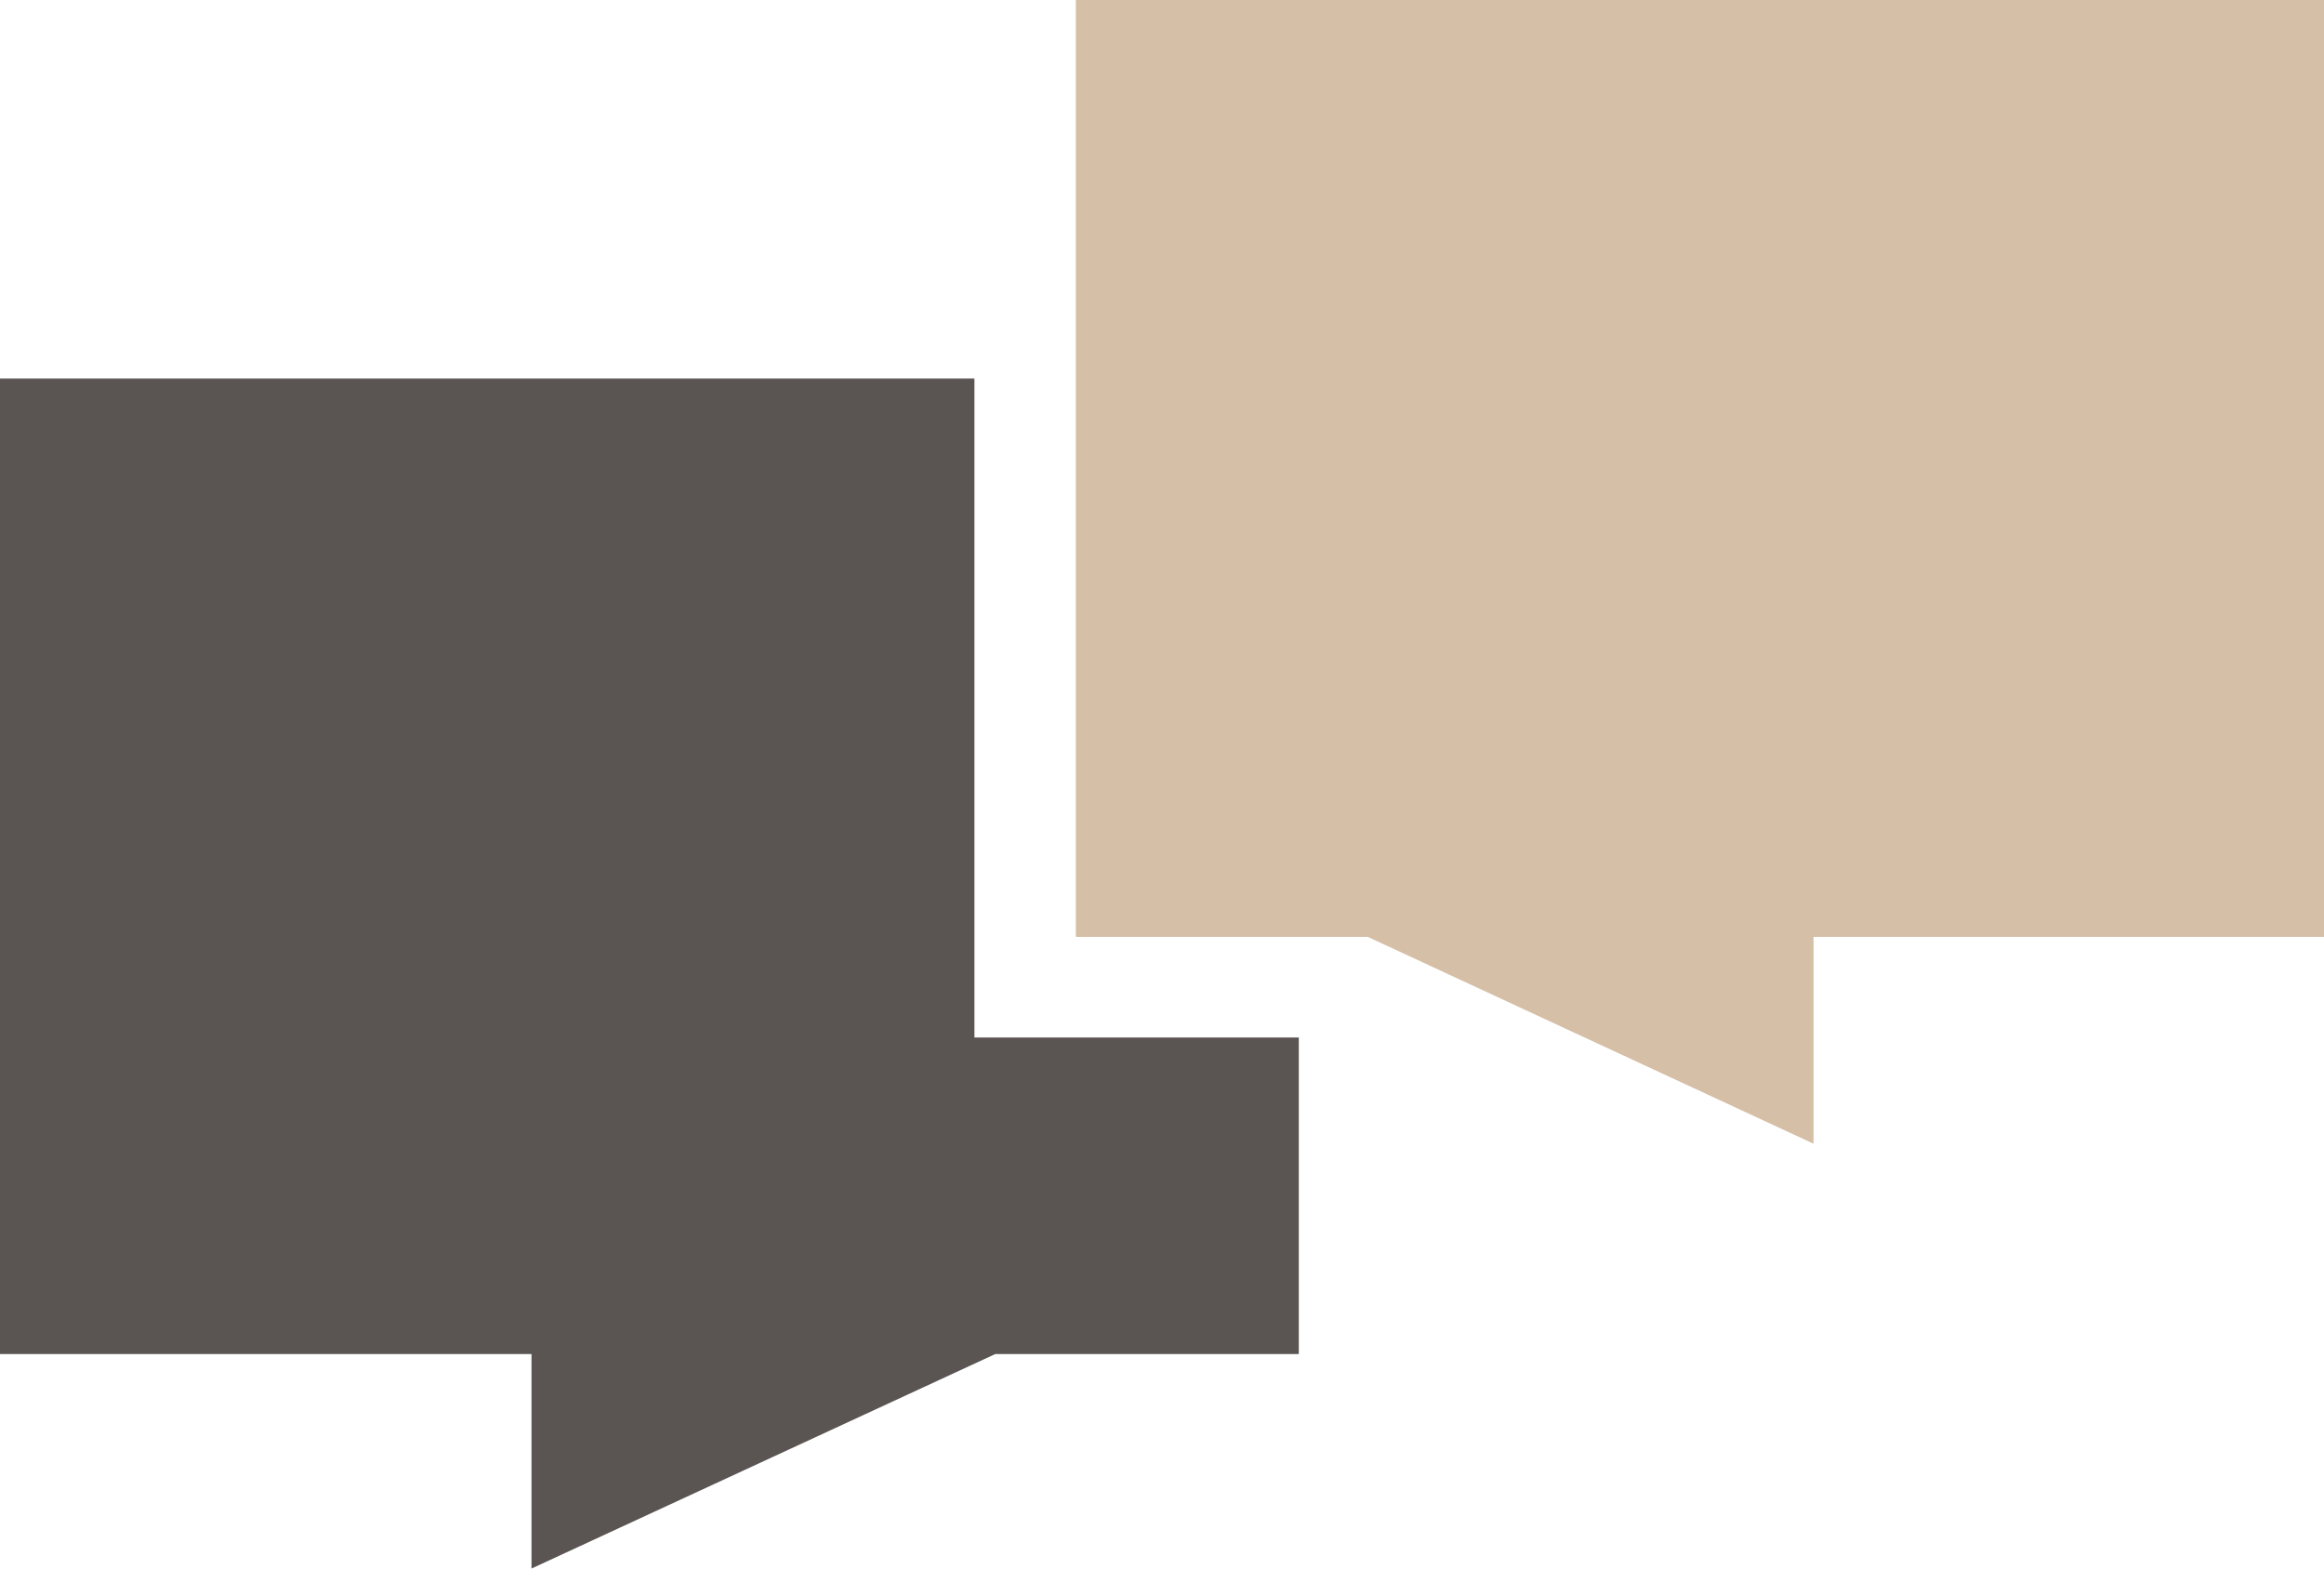 <svg xmlns="http://www.w3.org/2000/svg" width="80" height="54" viewBox="0 0 80 54" fill="none"><g clip-path="url(#clip0_929_781)"><path d="M44.709 35.718V46.616H34.26L18.296 54V46.616H0V13.033H33.543V35.718H44.709Z" fill="#5A5452"></path><path d="M80 32.249H62.422V39.366L47.085 32.249H37.041V0H80V32.249Z" fill="#D6BFA7"></path><path d="M80 0V32.249H62.422V39.366L47.085 32.249H37.041V0H80Z" fill="#D6BFA7"></path></g><defs><clipPath id="clip0_929_781"><rect width="80" height="54" fill="white"></rect></clipPath></defs></svg>
